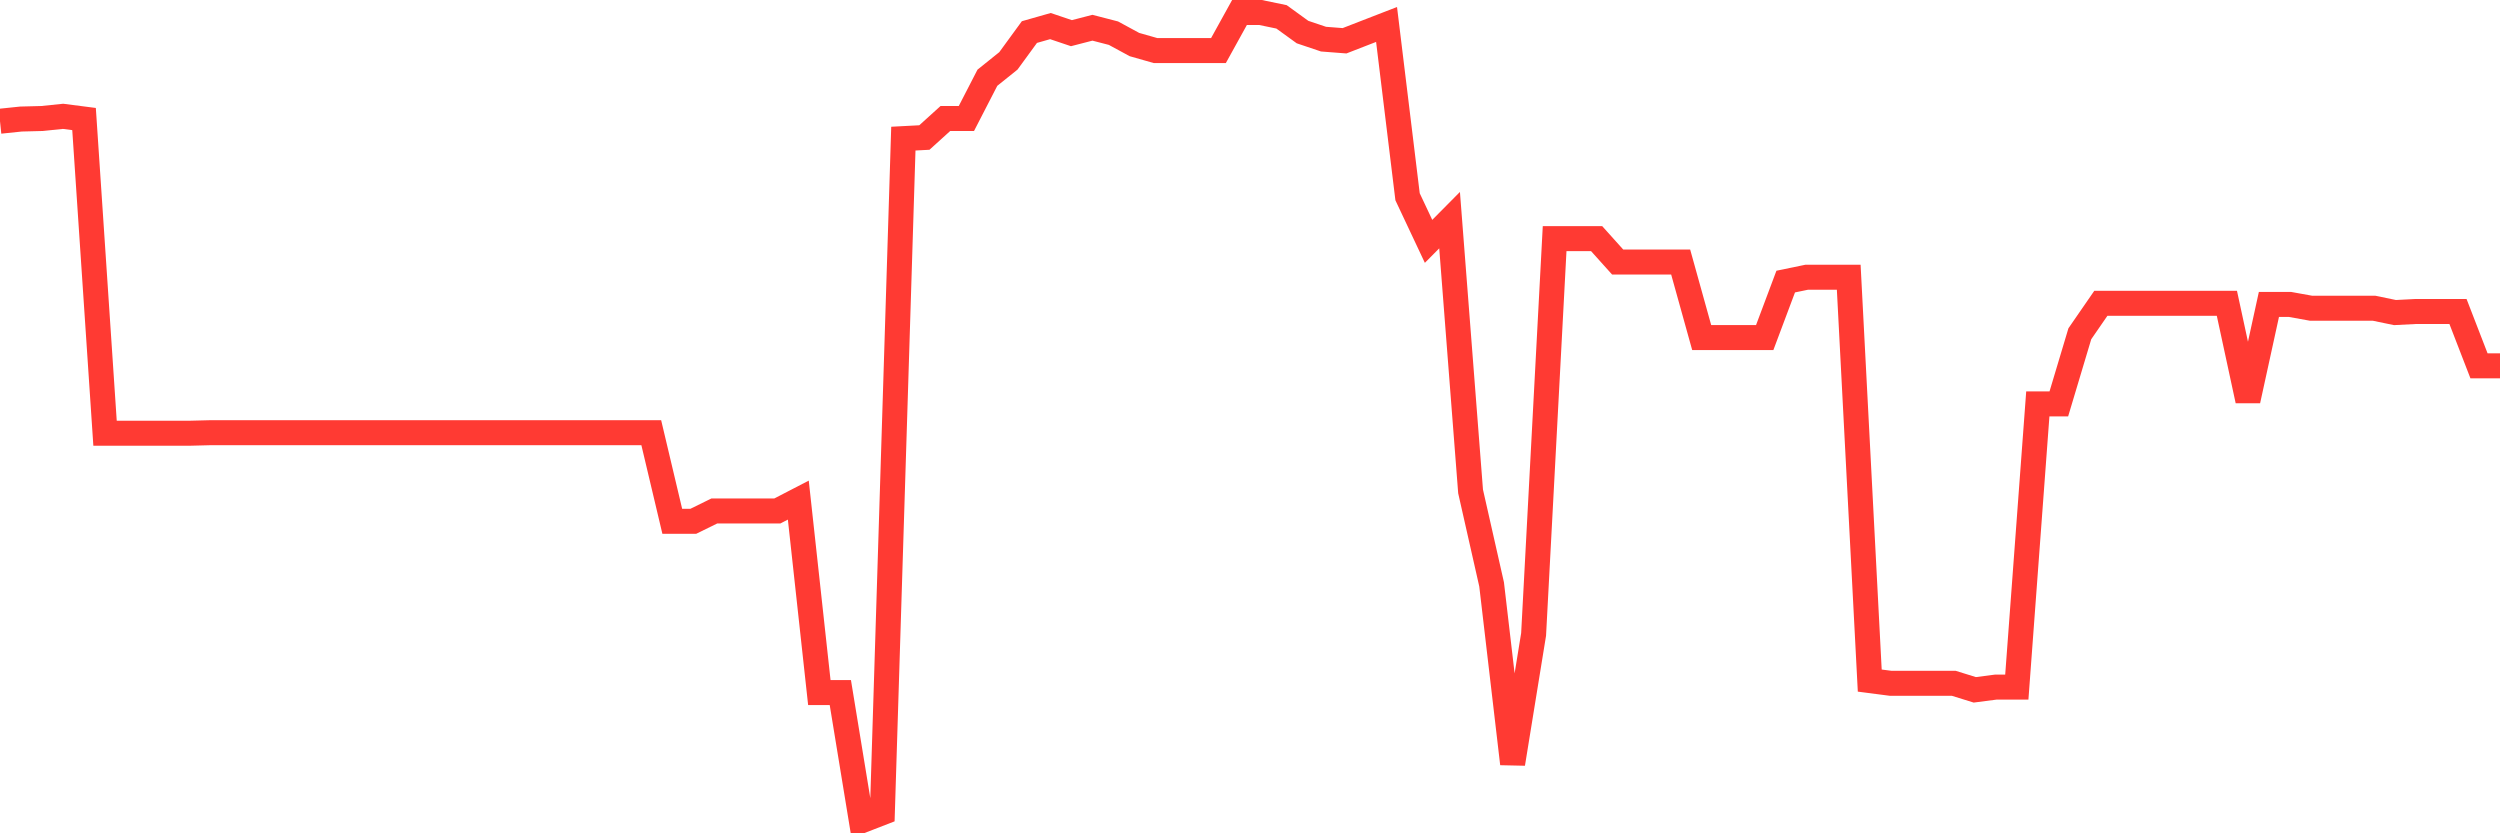 <svg
  xmlns="http://www.w3.org/2000/svg"
  xmlns:xlink="http://www.w3.org/1999/xlink"
  width="120"
  height="40"
  viewBox="0 0 120 40"
  preserveAspectRatio="none"
>
  <polyline
    points="0,5.819 1.008,5.714 2.017,5.688 3.025,5.584 4.034,5.714 5.042,20.796 6.05,20.796 7.059,20.796 8.067,20.796 9.076,20.796 10.084,20.77 11.092,20.77 12.101,20.77 13.109,20.77 14.118,20.77 15.126,20.77 16.134,20.77 17.143,20.77 18.151,20.77 19.16,20.77 20.168,20.77 21.176,20.77 22.185,20.77 23.193,20.77 24.202,20.77 25.21,20.77 26.218,20.77 27.227,20.77 28.235,20.77 29.244,20.77 30.252,20.77 31.261,20.77 32.269,25.023 33.277,25.023 34.286,24.527 35.294,24.527 36.303,24.527 37.311,24.527 38.319,24.005 39.328,33.242 40.336,33.242 41.345,39.4 42.353,39.009 43.361,6.654 44.37,6.601 45.378,5.688 46.387,5.688 47.395,3.731 48.403,2.922 49.412,1.539 50.42,1.252 51.429,1.592 52.437,1.331 53.445,1.592 54.454,2.139 55.462,2.426 56.471,2.426 57.479,2.426 58.487,2.426 59.496,0.6 60.504,0.6 61.513,0.809 62.521,1.539 63.529,1.879 64.538,1.957 65.546,1.565 66.555,1.174 67.563,9.445 68.571,11.585 69.58,10.567 70.588,23.588 71.597,28.05 72.605,36.66 73.613,30.45 74.622,11.455 75.63,11.455 76.639,11.455 77.647,12.577 78.655,12.577 79.664,12.577 80.672,12.577 81.681,16.203 82.689,16.203 83.697,16.203 84.706,16.203 85.714,13.516 86.723,13.307 87.731,13.307 88.739,13.307 89.748,32.668 90.756,32.799 91.765,32.799 92.773,32.799 93.782,32.799 94.79,33.112 95.798,32.981 96.807,32.981 97.815,19.387 98.824,19.387 99.832,16.021 100.84,14.56 101.849,14.56 102.857,14.56 103.866,14.56 104.874,14.56 105.882,14.56 106.891,14.56 107.899,19.23 108.908,14.612 109.916,14.612 110.924,14.794 111.933,14.794 112.941,14.794 113.95,14.794 114.958,15.003 115.966,14.951 116.975,14.951 117.983,14.951 118.992,17.56 120,17.56"
    fill="none"
    stroke="#ff3a33"
    stroke-width="1.2"
  >
  </polyline>
</svg>